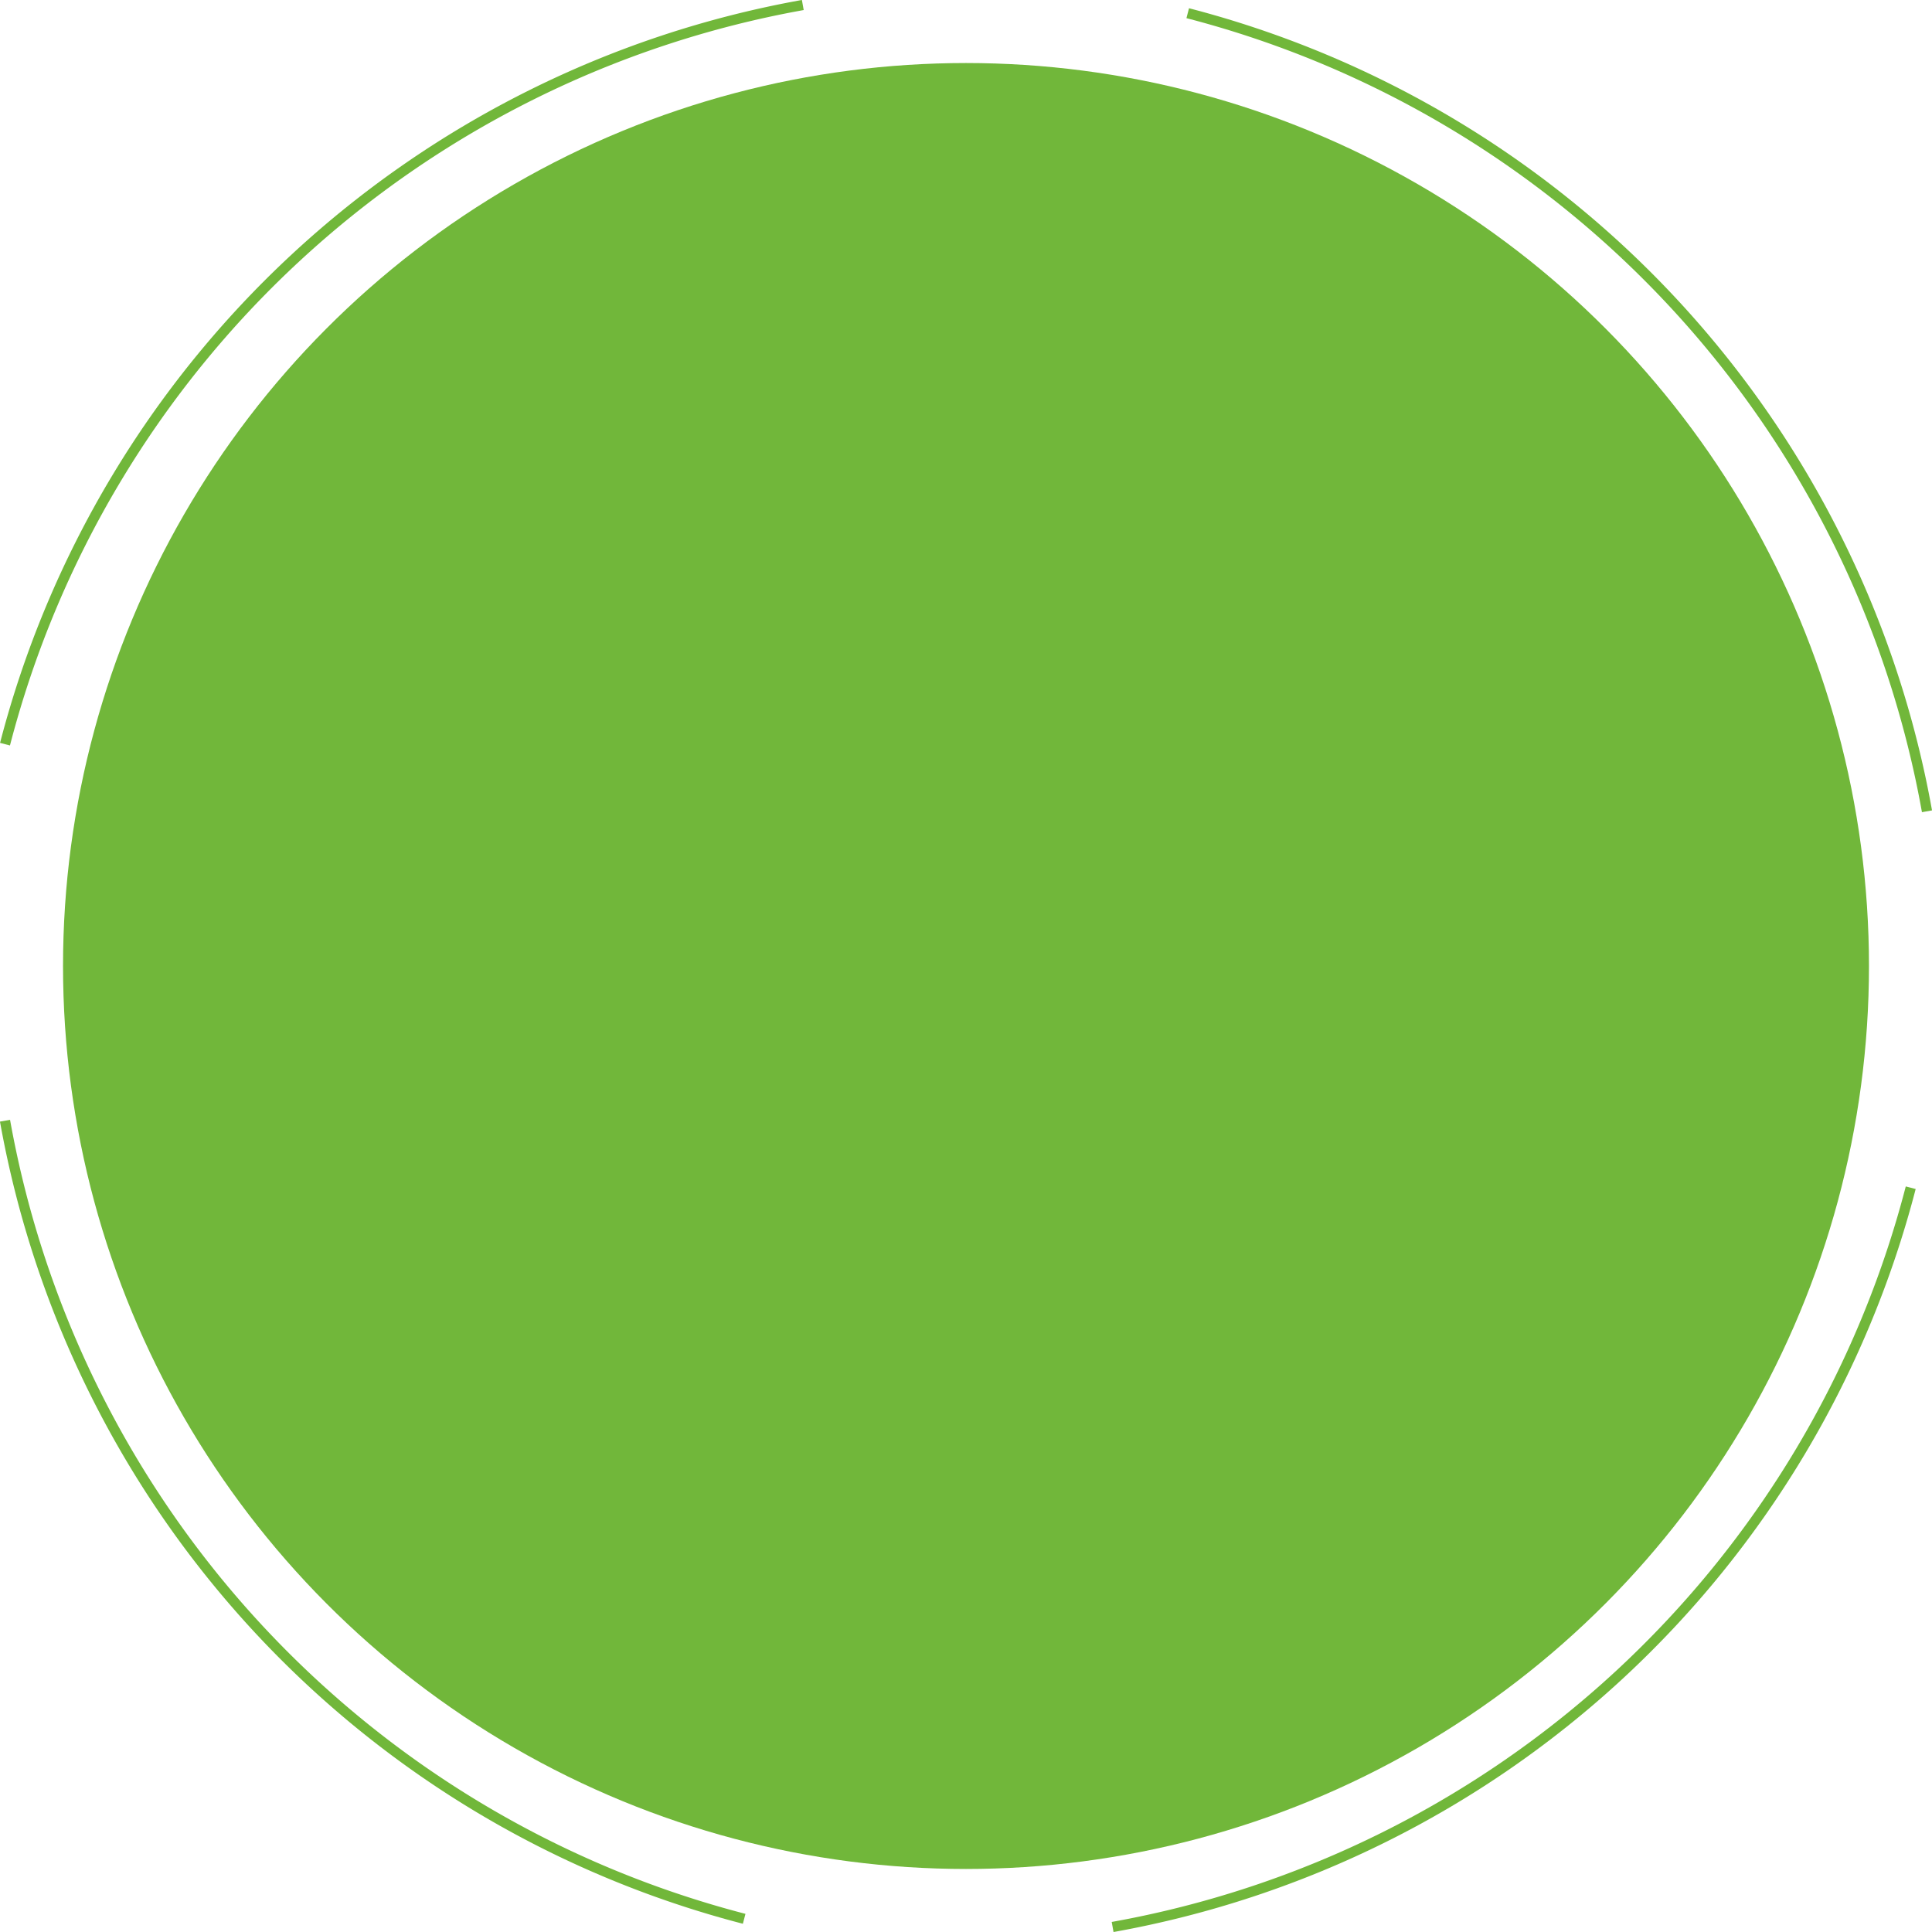 <svg viewBox="0 0 188.82 188.82" xmlns="http://www.w3.org/2000/svg"><g fill="none" stroke="#71b73a" stroke-miterlimit="10"><path d="m.49 72.73a98.51 98.51 0 0 1 77.97-72.24"/><path d="m186.74 116.08a98.52 98.52 0 0 1 -78 72.25"/><path d="m116.08 1.29a98.51 98.51 0 0 1 72.25 78"/><path d="m72.73 187.53a98.5 98.5 0 0 1 -72.24-78"/></g><circle cx="94.41" cy="94.41" fill="#71b73a" r="88.25"/></svg>
